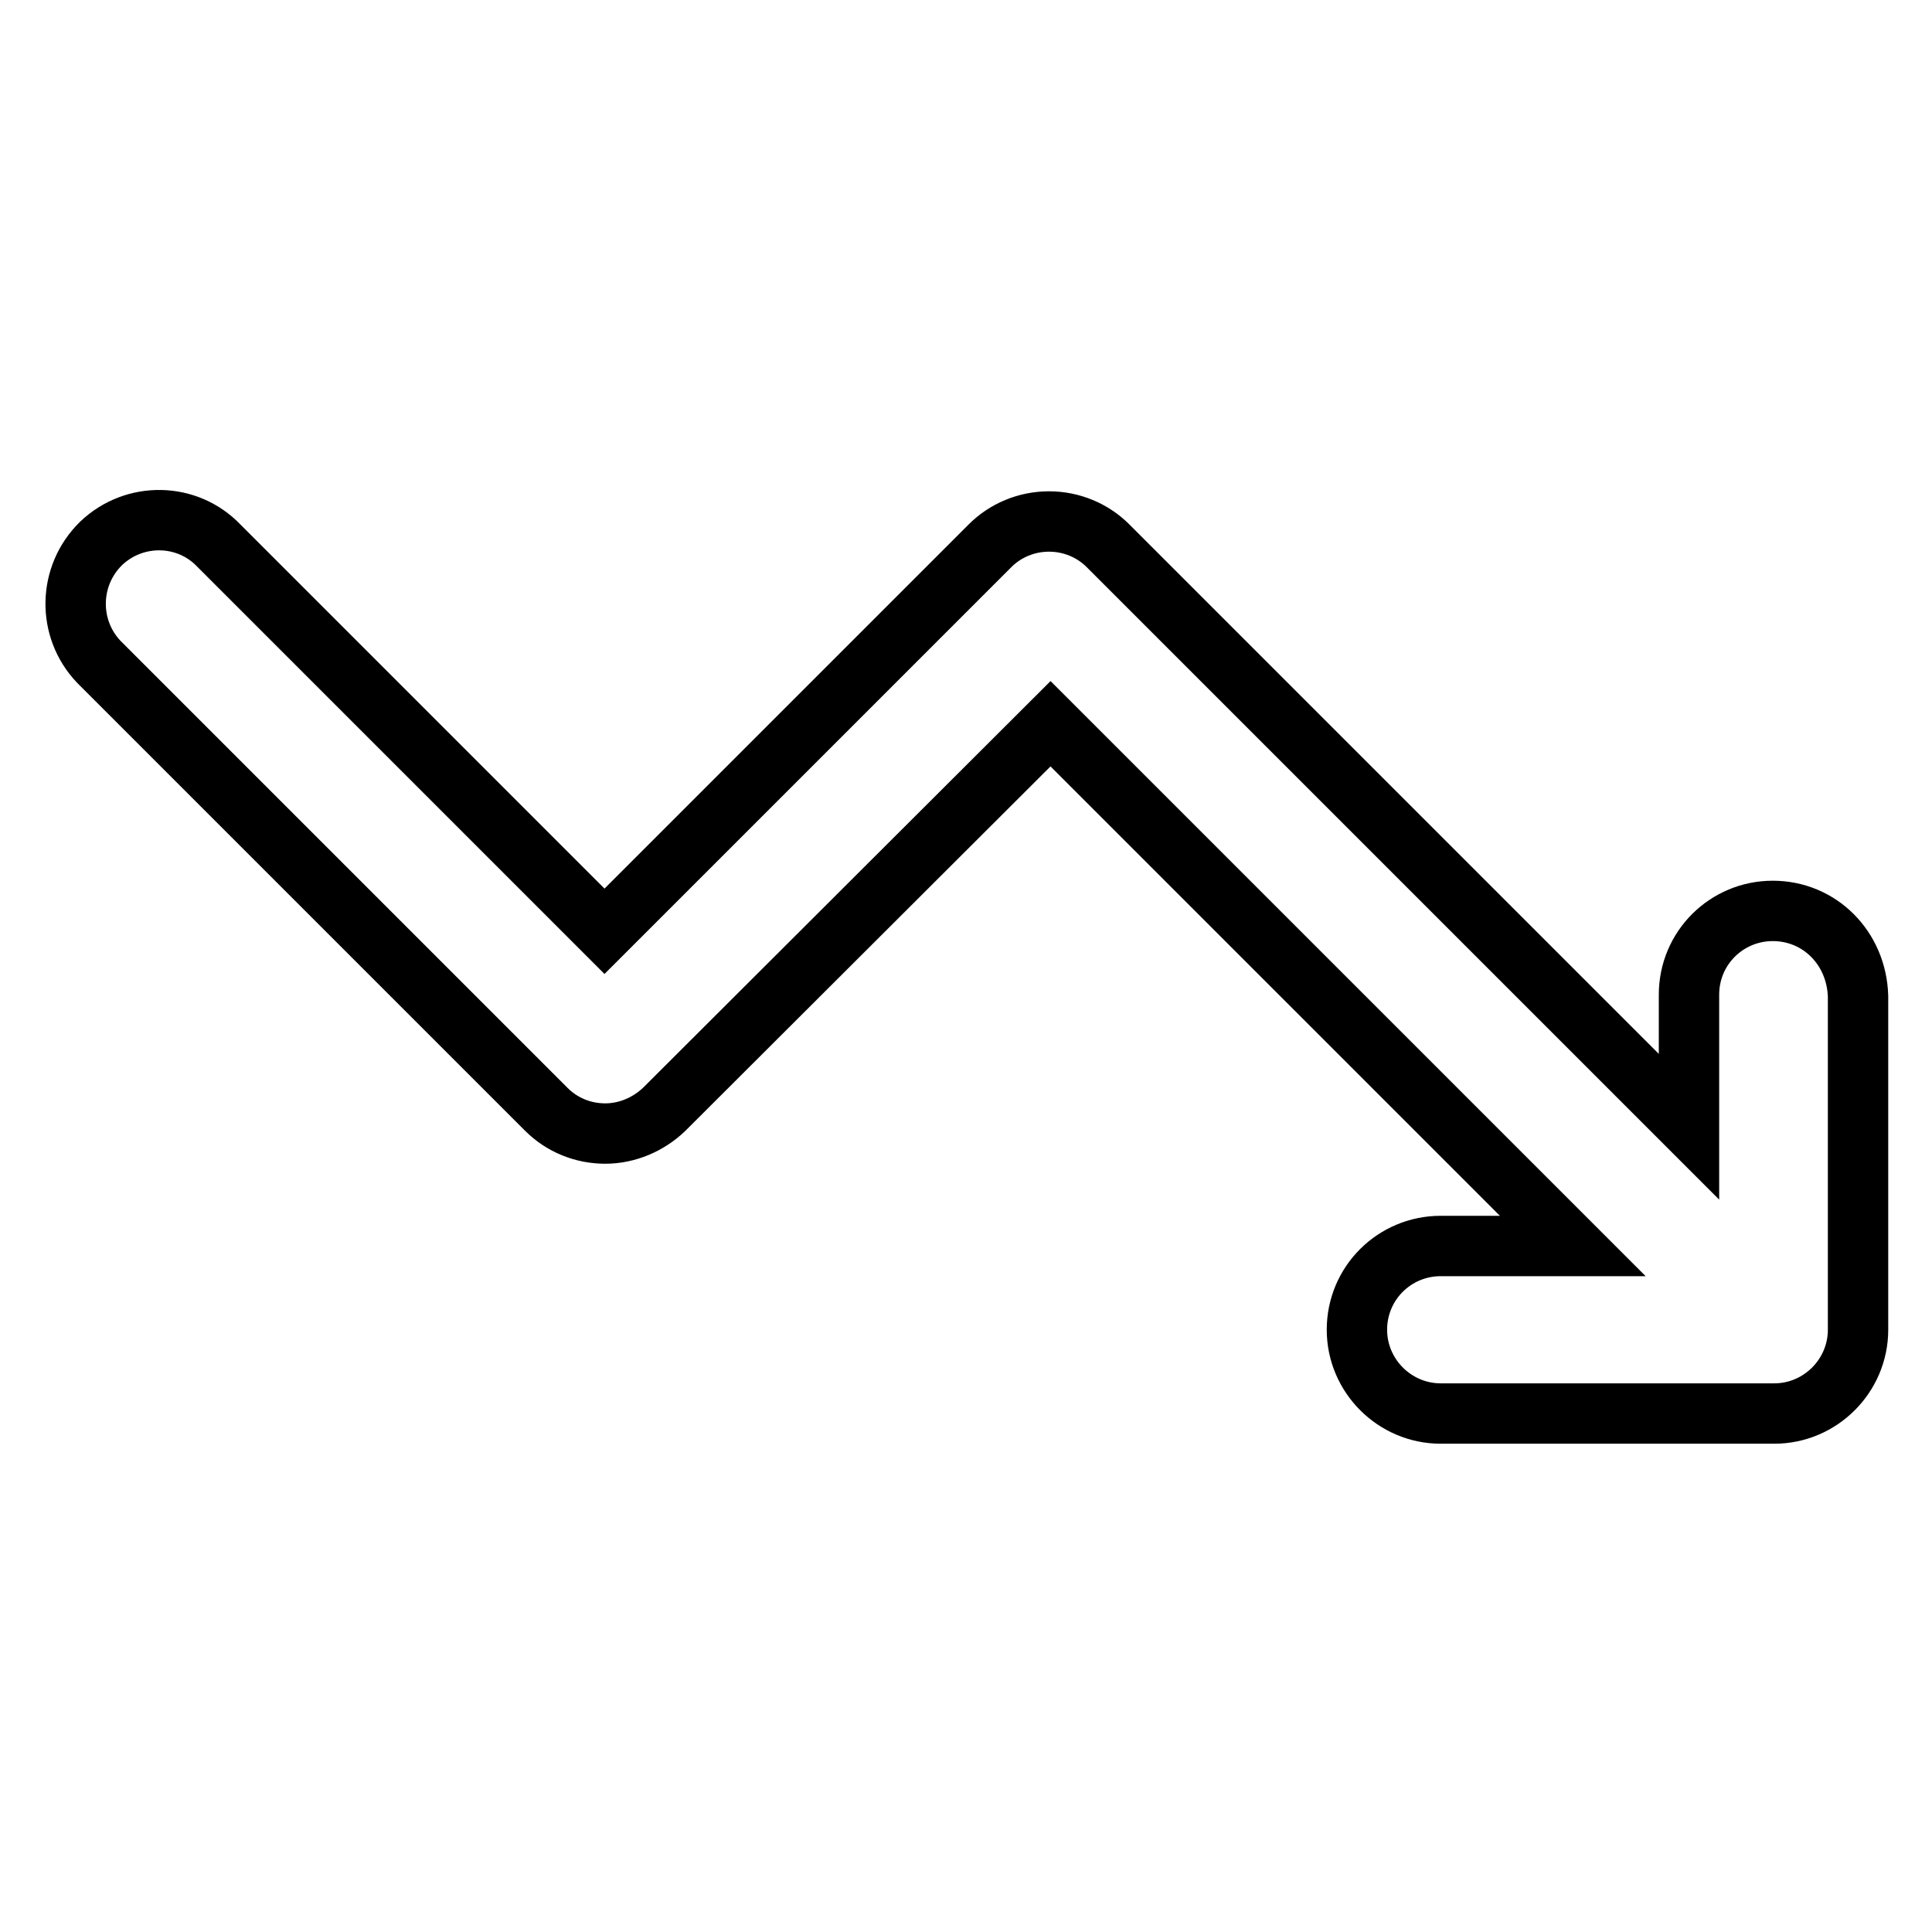 <?xml version="1.0" encoding="utf-8"?>
<!-- Svg Vector Icons : http://www.onlinewebfonts.com/icon -->
<!DOCTYPE svg PUBLIC "-//W3C//DTD SVG 1.1//EN" "http://www.w3.org/Graphics/SVG/1.1/DTD/svg11.dtd">
<svg version="1.1" xmlns="http://www.w3.org/2000/svg" xmlns:xlink="http://www.w3.org/1999/xlink" x="0px" y="0px" viewBox="0 0 256 256" enable-background="new 0 0 256 256" xml:space="preserve">
<g> <path stroke-width="8" fill-opacity="0" stroke="#000000"  d="M234.9,120.7c-6.1,0-11.1,4.9-11.1,11.1v17.5l-55-55l-22-22c-2-2-4.8-3.2-7.8-3.2s-5.8,1.2-7.8,3.2 l-51.1,51.1L29,72.3c-4.2-4.4-11.2-4.5-15.6-0.3C9,76.3,8.9,83.3,13.1,87.7c0.1,0.1,0.2,0.2,0.3,0.3l59,59c2.1,2.1,4.9,3.2,7.8,3.2 c2.9,0,5.7-1.2,7.8-3.2l51.2-51.1l14.2,14.2l1.1,1.1l6.4,6.4l47.5,47.5h-17.5c-6.1,0-11.1,4.9-11.1,11.1c0,6.1,5,11.1,11.1,11.1 h44.2c6.1,0,11.1-5,11.1-11.1v-44.2C246,125.6,241.1,120.7,234.9,120.7z"/></g>
</svg>